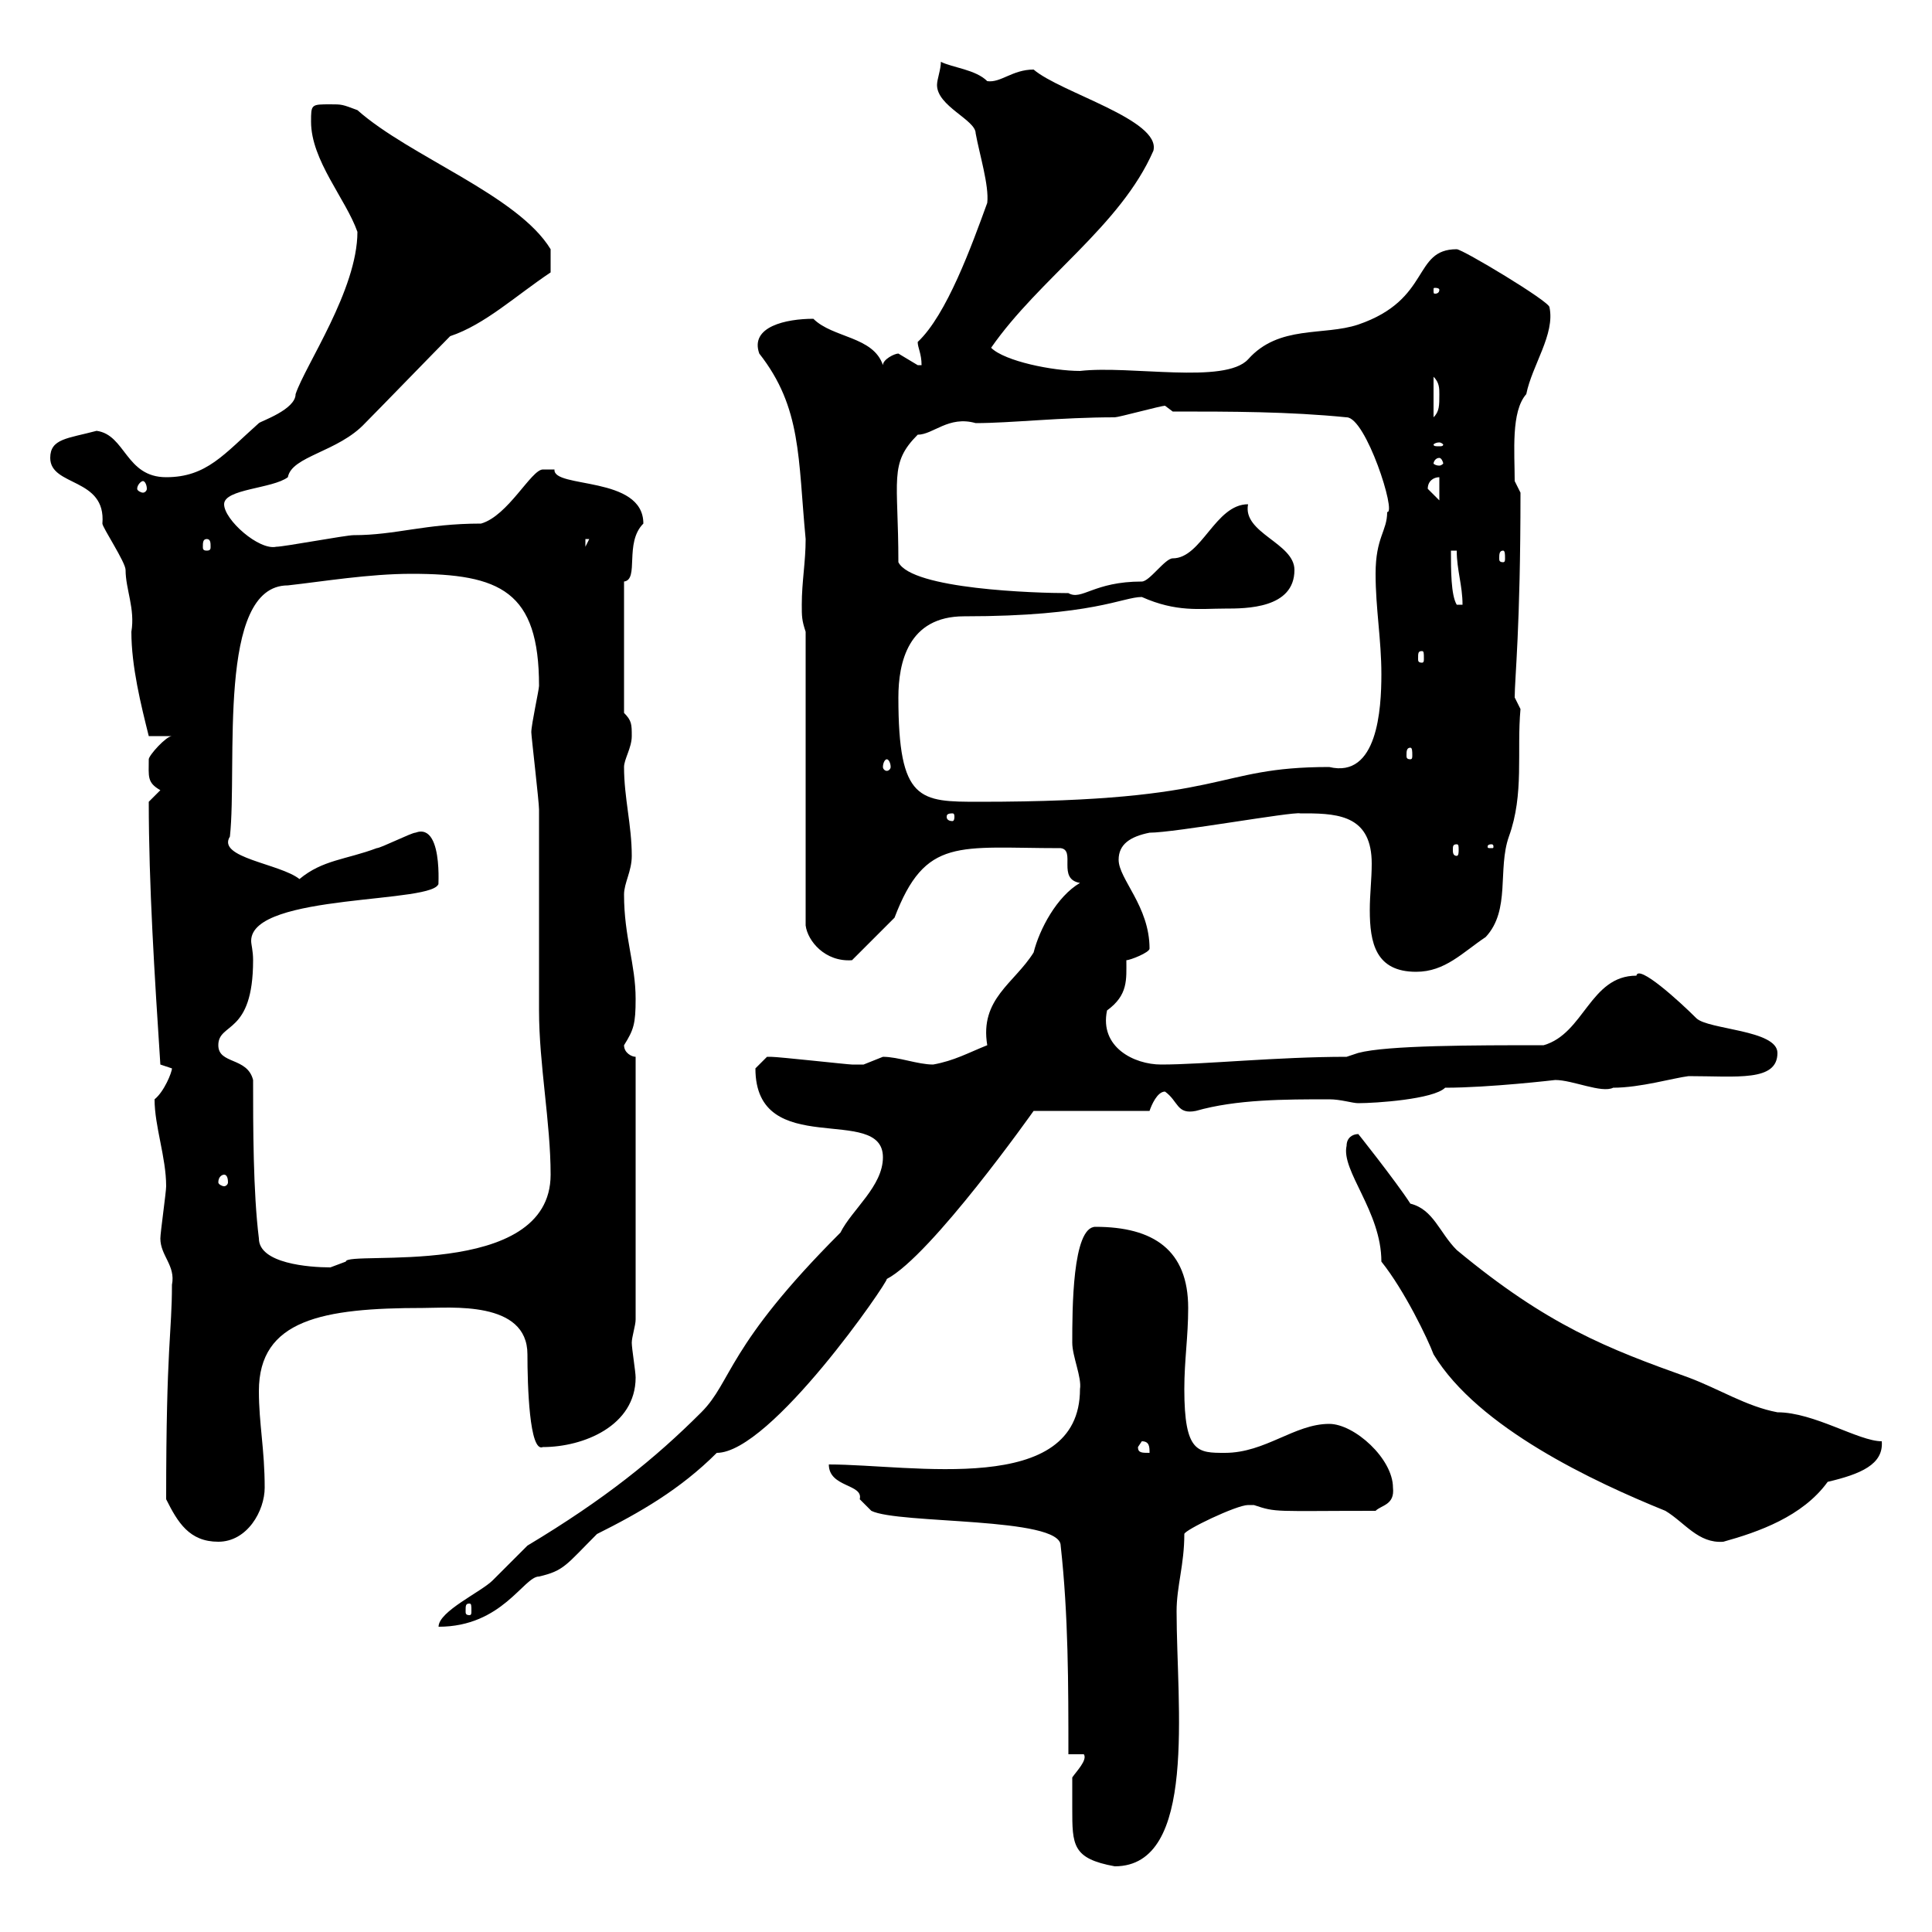 <svg xmlns="http://www.w3.org/2000/svg" xmlns:xlink="http://www.w3.org/1999/xlink" width="300" height="300"><path d="M166.50 280.80C166.50 286.50 166.50 288.60 173.10 289.80C186 289.80 182.70 264.90 182.70 250.20C182.70 246.30 183.90 243 183.90 238.20C183.90 237.60 192 233.70 193.80 233.70C193.80 233.70 194.70 233.70 194.70 233.70C198.30 234.90 197.70 234.60 213.60 234.60C214.50 233.70 216.60 233.70 216.30 231C216.30 226.50 210.30 221.10 206.40 221.10C201 221.10 196.50 225.60 190.20 225.60C186 225.60 183.90 225.60 183.90 215.70C183.90 211.20 184.50 207.60 184.50 203.10C184.50 194.10 179.10 190.50 170.10 190.50C166.50 190.50 166.50 203.40 166.50 208.50C166.50 210.60 168 213.90 167.70 215.70C167.70 232.50 141.60 227.40 128.70 227.40C128.70 231 134.10 230.40 133.50 232.80C133.50 232.80 135.30 234.60 135.30 234.60C139.50 236.70 164.70 235.50 164.70 240C165.90 250.80 165.90 261.60 165.90 272.40L168.30 272.40C168.90 273.30 167.10 275.10 166.50 276C166.50 277.20 166.50 279.60 166.50 280.80ZM137.10 179.70C137.10 184.20 132.30 187.80 130.50 191.40C112.80 209.10 113.70 214.50 108.90 219.30C101.70 226.50 93.90 232.80 81.90 240C80.70 241.20 77.10 244.80 76.50 245.40C74.70 247.20 68.10 250.20 68.10 252.60C78 252.60 81.30 244.80 83.70 244.80C87.60 243.90 87.90 243 92.70 238.20C99.30 234.90 105.60 231.30 111.30 225.60C119.70 225.60 138 198.90 137.70 198.60C144.60 195 160.50 172.50 160.50 172.50L178.50 172.50C178.80 171.60 179.70 169.50 180.90 169.50C183 171 182.70 173.10 185.70 172.50C192 170.70 199.50 170.70 206.40 170.70C208.20 170.70 210 171.30 210.90 171.30C213.60 171.30 222.60 170.70 224.40 168.90C231.30 168.90 241.50 167.70 241.50 167.70C244.20 167.70 248.70 169.80 250.50 168.90C254.70 168.90 259.80 167.40 262.20 167.10C269.70 167.10 276 168 276 163.50C276 159.90 265.20 159.90 263.40 158.10C260.70 155.40 254.40 149.70 254.10 151.50C246.90 151.50 246 160.50 239.70 162.30C228.90 162.30 215.40 162.30 210.90 163.50L209.10 164.10C198.30 164.10 186.90 165.30 180.30 165.30C176.10 165.30 170.70 162.60 171.90 156.90C175.20 154.50 174.90 152.10 174.90 149.10C175.50 149.10 178.50 147.90 178.50 147.30C178.50 140.70 173.70 136.50 173.70 133.50C173.70 131.10 175.50 129.90 178.50 129.30C182.40 129.30 200.70 126 201.90 126.30C201.90 126.30 202.80 126.30 202.80 126.30C208.20 126.30 213 126.90 213 134.10C213 136.50 212.70 138.90 212.70 141.30C212.70 146.40 213.60 150.90 219.90 150.90C224.40 150.90 227.10 147.90 230.70 145.50C234.60 141.30 232.50 135 234.30 129.90C236.70 123.30 235.50 116.70 236.10 110.10C236.10 110.10 235.20 108.30 235.20 108.30C235.20 105.30 236.10 97.50 236.10 76.50L235.20 74.70C235.20 70.20 234.60 63.90 237 61.20C237.90 56.70 241.50 51.90 240.60 47.70C240.60 46.80 227.10 38.70 226.20 38.70C219.30 38.70 222.30 46.50 210.90 50.40C205.50 52.20 198.60 50.40 193.80 55.80C190.20 59.70 175.50 56.70 167.70 57.60C163.50 57.60 156 56.10 153.90 54C161.40 43.20 174 35.10 179.10 23.40C180.30 18.60 164.70 14.40 160.50 10.80C157.20 10.80 155.40 12.90 153.30 12.60C151.50 10.80 147.90 10.50 146.10 9.60C146.10 10.80 145.50 12.30 145.50 13.20C145.50 16.50 151.50 18.60 151.50 20.70C152.10 24 153.60 28.80 153.30 31.50C150.90 38.10 147 48.90 142.50 53.10C142.50 54 143.10 54.90 143.10 56.70C143.10 56.70 142.50 56.70 142.50 56.70C142.50 56.70 139.50 54.90 139.50 54.90C138.90 54.90 137.10 55.80 137.10 56.70C135.60 52.20 129.30 52.50 126.30 49.50C122.10 49.50 116.40 50.70 117.90 54.90C124.50 63.30 123.90 71.10 125.10 83.70C125.10 87.30 124.50 90.30 124.50 93.90C124.50 95.70 124.50 96.30 125.10 98.10L125.10 143.70C125.40 146.10 128.10 149.40 132.30 149.10C133.50 147.90 137.70 143.70 138.90 142.50C143.70 129.90 148.80 131.70 164.70 131.70C167.10 132 164.10 136.50 167.70 137.10C164.10 139.20 161.40 144.30 160.50 147.90C157.50 152.70 152.10 155.10 153.30 162.30C150.30 163.50 148.20 164.70 144.90 165.30C142.50 165.30 139.50 164.10 137.10 164.10C137.10 164.10 134.10 165.30 134.10 165.30C133.50 165.30 132.90 165.30 132.30 165.30C131.70 165.30 120.90 164.10 119.70 164.10C119.70 164.10 119.70 164.10 119.10 164.10C119.10 164.10 117.30 165.90 117.30 165.90C117.30 180.30 137.10 171.30 137.10 179.70ZM72.90 249C73.20 249 73.20 249.30 73.20 250.20C73.20 250.50 73.20 250.80 72.90 250.80C72.30 250.80 72.30 250.50 72.30 250.20C72.30 249.30 72.30 249 72.90 249ZM25.80 232.80C27.60 236.40 29.40 239.40 33.90 239.40C38.40 239.40 41.10 234.60 41.10 231C41.10 225 40.20 221.10 40.20 216C40.20 204.90 50.10 203.10 65.70 203.10C69.90 203.10 81.90 201.90 81.90 210.30C81.90 215.10 82.20 225.60 84.30 224.70C90.60 224.70 98.70 221.40 98.70 213.90C98.70 213 98.10 209.40 98.10 208.50C98.10 207.60 98.70 205.80 98.70 204.90L98.70 164.10C98.10 164.10 96.90 163.50 96.90 162.30C98.40 159.90 98.70 159 98.70 155.10C98.70 149.70 96.90 145.50 96.90 138.90C96.90 137.10 98.10 135.30 98.10 132.90C98.10 128.10 96.90 123.90 96.90 119.10C96.90 117.90 98.10 116.10 98.10 114.30C98.10 112.50 98.10 111.90 96.90 110.70L96.90 90.30C99.30 90 96.90 84.30 99.90 81.30C99.90 73.80 85.80 75.90 86.10 72.90C86.10 72.90 85.50 72.90 84.30 72.90C82.50 72.90 78.90 80.10 74.70 81.30C66 81.30 61.50 83.10 54.90 83.10C53.70 83.10 44.10 84.90 42.90 84.90C40.20 85.50 34.80 80.70 34.80 78.30C34.80 75.90 42.30 75.90 44.70 74.10C45.30 70.80 52.50 70.20 56.70 65.70C58.50 63.90 68.10 54 69.90 52.20C75.30 50.40 80.10 45.90 85.50 42.30L85.50 38.70C80.40 30.30 63.60 24.30 55.50 17.10C53.10 16.20 53.10 16.20 51.30 16.20C48.30 16.20 48.30 16.20 48.30 18.90C48.30 24.90 53.70 30.90 55.50 36C55.50 45 47.40 56.70 45.90 61.20C45.90 63.60 40.50 65.40 40.20 65.70C34.80 70.50 32.10 74.10 25.80 74.10C19.50 74.10 19.50 67.50 15 66.90C10.50 68.10 7.80 68.10 7.80 71.10C7.80 75.60 16.50 74.10 15.90 81.30C15.90 81.90 19.50 87.30 19.50 88.50C19.50 91.50 21 94.50 20.40 98.10C20.40 103.50 21.90 109.50 23.10 114.30C24 114.30 25.80 114.30 26.70 114.30C25.80 114.30 23.10 117.30 23.10 117.90C23.10 120.60 22.80 121.50 24.90 122.70L23.10 124.50C23.10 137.40 24 151.50 24.90 165.30C24.90 165.30 26.70 165.90 26.70 165.90C26.70 166.50 25.50 169.50 24 170.70C24 174.90 25.80 179.70 25.80 184.20C25.80 185.10 24.90 191.40 24.90 192.30C24.90 195 27.30 196.50 26.70 199.50C26.70 207 25.80 208.80 25.80 232.80ZM209.10 177.90C208.20 181.80 214.50 188.10 214.50 195.90C218.10 200.40 221.70 207.90 222.60 210.30C229.50 221.70 247.50 230.10 258.60 234.60C261.60 236.40 263.70 239.70 267.60 239.40C273 237.90 279.90 235.50 283.80 230.10C288.90 228.90 292.50 227.40 292.20 223.80C288.60 223.80 281.70 219.30 276 219.30C271.20 218.40 267 215.70 262.20 213.90C249.60 209.40 240.30 205.80 226.20 194.10C223.50 191.40 222.60 187.80 219 186.90C216.90 183.60 210 174.90 210.90 176.10C210 176.10 209.10 176.70 209.10 177.90ZM176.70 224.70L177.30 223.80C178.50 223.80 178.50 224.70 178.50 225.60C177.30 225.60 176.70 225.60 176.70 224.70ZM39.30 167.70C38.40 164.10 33.90 165.30 33.90 162.30C33.90 158.70 39.30 160.80 39.30 149.10C39.30 147.60 39 146.70 39 146.10C39 138.60 68.10 140.40 68.10 137.10C67.80 140.40 69.30 127.50 64.50 129.30C63.90 129.30 59.10 131.70 58.50 131.70C53.70 133.50 50.10 133.50 46.50 136.50C43.50 134.10 33.60 133.20 35.70 129.90C36.90 118.80 33.60 90.90 44.70 90.90C50.10 90.30 57.30 89.10 63.90 89.10C77.70 89.10 83.70 91.80 83.70 106.50C83.70 107.10 82.50 112.50 82.50 113.70C82.50 114.30 83.70 124.50 83.70 125.70C83.70 128.10 83.70 154.50 83.70 156.90C83.70 165.30 85.50 174.30 85.50 182.40C85.50 198.90 53.70 194.10 53.70 195.90C53.70 195.90 51.30 196.80 51.30 196.80C48 196.80 40.20 196.20 40.20 192.30C39.30 185.10 39.30 174.90 39.30 167.70ZM34.80 182.40C35.10 182.40 35.40 182.70 35.40 183.60C35.40 183.90 35.10 184.20 34.80 184.20C34.50 184.20 33.90 183.90 33.90 183.60C33.90 182.70 34.50 182.40 34.80 182.40ZM226.20 131.10C226.50 131.10 226.50 131.40 226.50 132C226.50 132.30 226.50 132.90 226.20 132.90C225.60 132.90 225.60 132.30 225.60 132C225.60 131.40 225.60 131.10 226.20 131.10ZM231.60 131.10C231.90 131.10 231.90 131.40 231.90 131.40C231.90 131.70 231.90 131.70 231.60 131.70C231 131.70 231 131.70 231 131.40C231 131.40 231 131.10 231.60 131.10ZM147.90 126.30C148.20 126.30 148.20 126.60 148.20 126.90C148.20 126.90 148.20 127.50 147.90 127.50C147 127.50 147 126.90 147 126.90C147 126.60 147 126.30 147.90 126.30ZM139.50 108.30C139.50 102.90 141 95.70 149.70 95.70C169.80 95.70 174.30 92.70 177.30 92.70C182.70 95.10 186.30 94.50 190.20 94.50C193.50 94.50 201 94.50 201 88.50C201 84.30 192.90 82.80 193.80 78.30C188.70 78.30 186.60 86.70 182.10 86.70C180.90 86.70 178.50 90.30 177.30 90.30C169.80 90.30 168 93.30 165.90 92.10C160.80 92.10 141.60 91.50 139.50 87.30C139.50 74.40 138 72 142.50 67.50C144.90 67.50 147.30 64.50 151.50 65.70C156.90 65.70 164.70 64.80 173.10 64.80C173.70 64.80 180.30 63 180.90 63L182.10 63.90C191.10 63.90 200.10 63.90 209.10 64.80C212.10 64.80 216.90 79.80 215.40 79.50C215.40 82.50 213.60 83.40 213.60 89.10C213.60 94.50 214.50 99.30 214.50 104.70C214.50 110.10 213.90 120.90 206.40 119.10C188.10 119.10 191.40 124.50 152.10 124.50C142.80 124.50 139.50 124.50 139.50 108.30ZM137.70 117.90C138 117.90 138.30 118.50 138.30 119.10C138.30 119.40 138 119.70 137.70 119.70C137.40 119.70 137.10 119.40 137.10 119.10C137.10 118.50 137.40 117.90 137.70 117.90ZM219 116.10C219.30 116.10 219.30 116.70 219.30 117.30C219.30 117.60 219.30 117.90 219 117.90C218.40 117.90 218.40 117.60 218.40 117.30C218.40 116.70 218.40 116.10 219 116.10ZM220.80 101.10C221.10 101.10 221.10 101.40 221.10 102.30C221.10 102.60 221.10 102.90 220.80 102.90C220.20 102.90 220.20 102.60 220.20 102.30C220.20 101.40 220.20 101.10 220.80 101.10ZM225.30 85.50L226.20 85.50C226.20 88.50 227.10 90.90 227.10 93.90L226.20 93.90C225.30 92.40 225.30 88.50 225.30 85.50ZM233.40 85.50C233.70 85.50 233.70 86.10 233.70 86.70C233.70 87 233.70 87.30 233.40 87.30C232.80 87.30 232.80 87 232.80 86.70C232.80 86.10 232.80 85.50 233.40 85.50ZM32.10 83.70C32.70 83.70 32.70 84.30 32.70 84.90C32.70 85.20 32.70 85.50 32.10 85.50C31.50 85.50 31.50 85.20 31.50 84.90C31.50 84.30 31.50 83.70 32.10 83.70ZM90.90 83.70L91.50 83.70L90.90 84.90ZM221.70 75.90C221.70 74.70 222.60 74.10 223.50 74.10L223.50 77.70C223.50 77.70 221.70 75.90 221.70 75.90ZM22.20 74.70C22.50 74.70 22.80 75.30 22.80 75.90C22.80 76.20 22.50 76.50 22.20 76.50C21.90 76.50 21.30 76.20 21.30 75.90C21.30 75.30 21.90 74.70 22.20 74.70ZM223.50 71.10C223.80 71.10 224.10 71.70 224.10 72C224.10 72 223.80 72.30 223.50 72.30C222.90 72.30 222.60 72 222.60 72C222.60 71.70 222.90 71.10 223.50 71.10ZM223.50 68.70C223.80 68.70 224.10 69 224.10 69C224.10 69.30 223.80 69.30 223.50 69.30C222.90 69.30 222.60 69.30 222.60 69C222.60 69 222.90 68.70 223.50 68.70ZM222.60 58.50C223.50 59.40 223.50 60.30 223.50 61.20C223.50 63 223.50 63.90 222.60 64.80ZM223.50 45C223.50 45.60 222.90 45.60 222.90 45.60C222.60 45.60 222.60 45.60 222.60 45C222.60 44.70 222.60 44.70 222.90 44.70C222.90 44.70 223.50 44.70 223.50 45Z"/></svg>